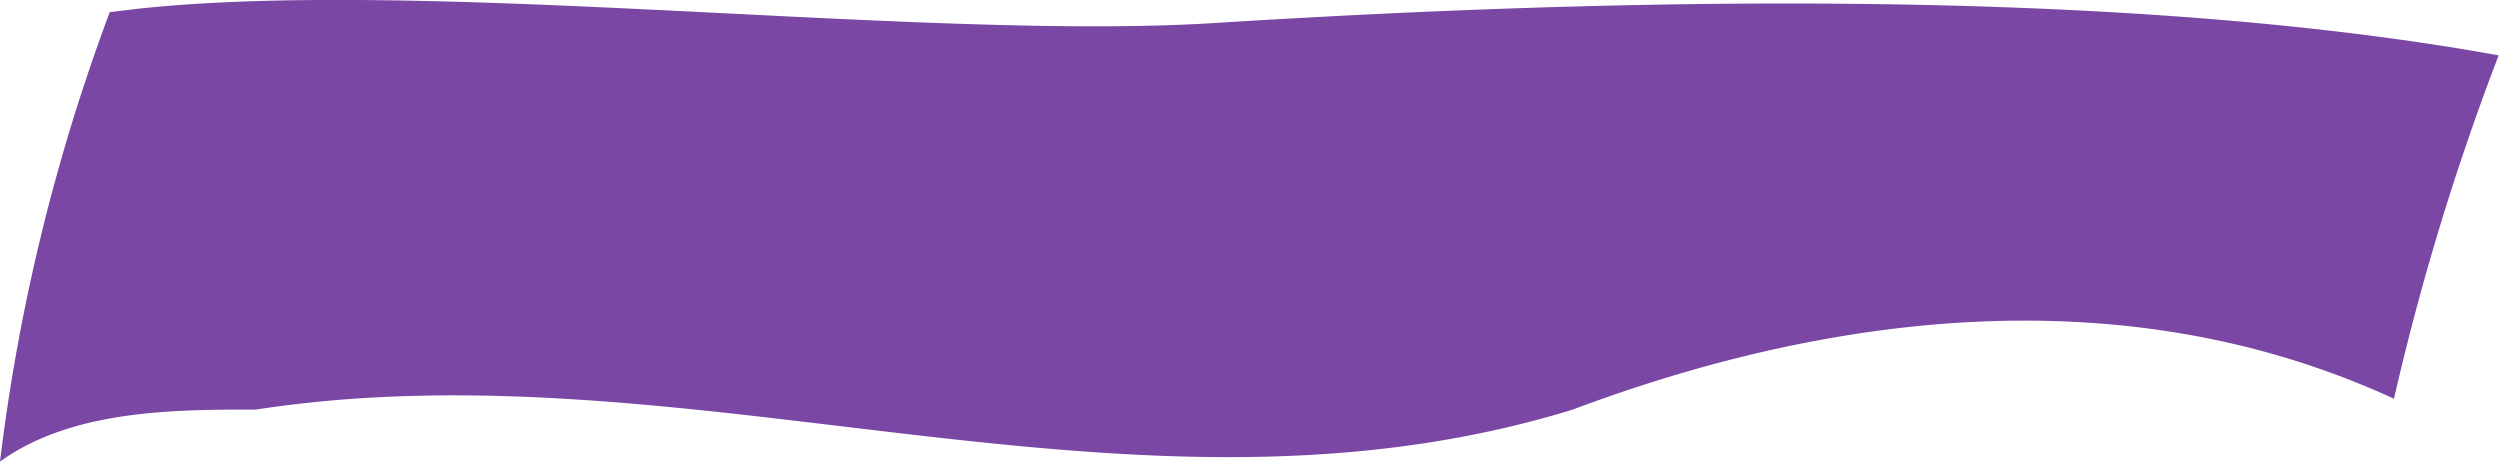 <?xml version="1.0" encoding="UTF-8"?> <svg xmlns="http://www.w3.org/2000/svg" id="Layer_2" data-name="Layer 2" viewBox="0 0 74.04 13.67"> <defs> <style>.cls-1{fill:#7a47a5;}</style> </defs> <title>4</title> <path class="cls-1" d="M46.58,12.13c7.78-2.92,16.49-3.93,24.32-.32A75.19,75.19,0,0,1,74,1.64C66.45.27,54.67-.49,36,.68,27.48,1.22,12.67-.67,4.08.26l-.83.1A57.77,57.77,0,0,0,0,13.67c2.14-1.54,5.18-1.54,7.58-1.54C20.58,10.13,33.58,16.13,46.58,12.13Z"></path> </svg> 